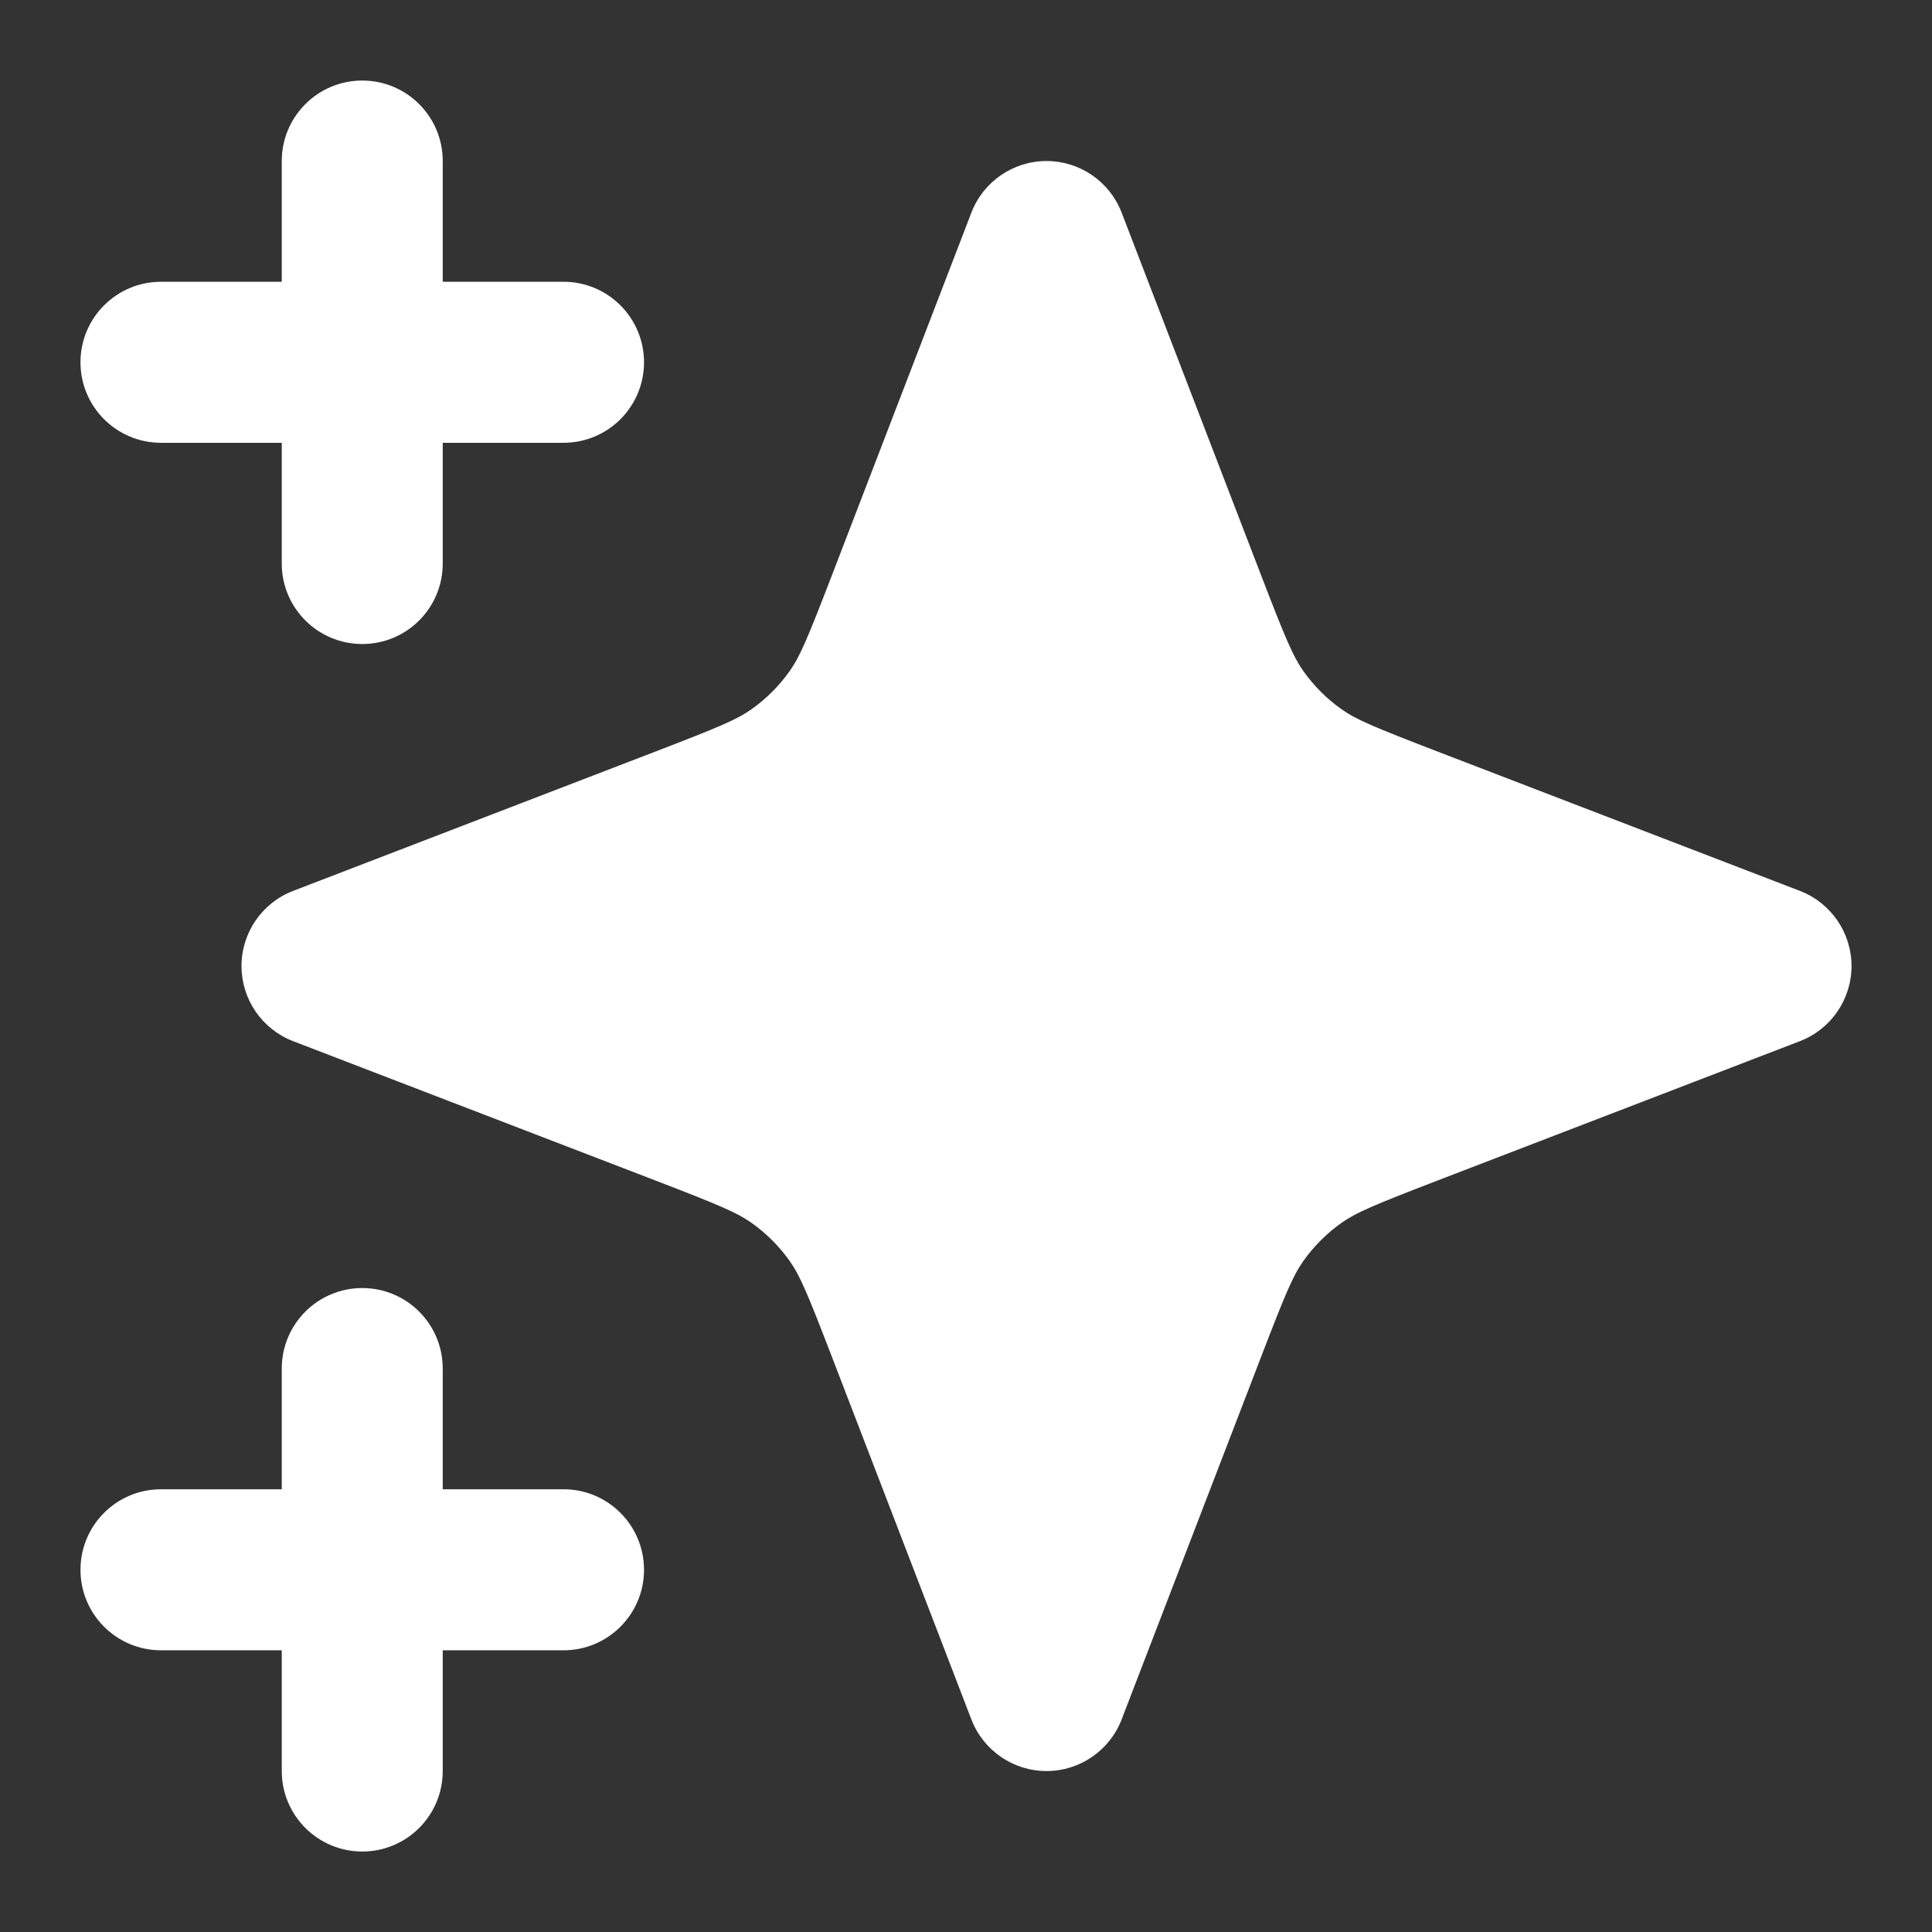 <svg xmlns="http://www.w3.org/2000/svg" width="100%" height="100%" viewBox="0 0 32 32" fill="#fff" preserveAspectRatio="xMidYMid meet" aria-hidden="true" role="img">
<rect x="0" y="0" width="32" height="32" fill="#333333" stroke="none"/>
<path d="M7.333 2.667C7.333 1.931 6.737 1.334 6 1.334C5.264 1.334 4.667 1.931 4.667 2.667V4.667H2.667C1.93 4.667 1.333 5.264 1.333 6.001C1.333 6.737 1.93 7.334 2.667 7.334H4.667V9.334C4.667 10.07 5.264 10.667 6 10.667C6.737 10.667 7.333 10.07 7.333 9.334V7.334H9.334C10.07 7.334 10.667 6.737 10.667 6.001C10.667 5.264 10.07 4.667 9.334 4.667H7.333V2.667Z" fill="#fff" style="fill: #ffffff; fill-opacity: 1;"></path>
<path d="M7.333 22.667C7.333 21.931 6.737 21.334 6 21.334C5.264 21.334 4.667 21.931 4.667 22.667V24.667H2.667C1.93 24.667 1.333 25.264 1.333 26.001C1.333 26.737 1.93 27.334 2.667 27.334H4.667V29.334C4.667 30.07 5.264 30.667 6 30.667C6.737 30.667 7.333 30.07 7.333 29.334V27.334H9.334C10.07 27.334 10.667 26.737 10.667 26.001C10.667 25.264 10.07 24.667 9.334 24.667H7.333V22.667Z" fill="#fff" style="fill: #ffffff; fill-opacity: 1;"></path>
<path d="M18.578 3.522C18.38 3.007 17.885 2.667 17.334 2.667C16.782 2.667 16.287 3.007 16.089 3.522L13.777 9.534C13.376 10.575 13.25 10.875 13.078 11.117C12.905 11.36 12.693 11.573 12.45 11.745C12.208 11.918 11.908 12.043 10.867 12.444L4.855 14.756C4.34 14.954 4 15.449 4 16.001C4 16.552 4.34 17.047 4.855 17.245L10.867 19.557C11.908 19.958 12.208 20.084 12.45 20.256C12.693 20.429 12.905 20.641 13.078 20.884C13.25 21.126 13.376 21.426 13.777 22.468L16.089 28.479C16.287 28.994 16.782 29.334 17.334 29.334C17.885 29.334 18.38 28.994 18.578 28.479L20.89 22.468C21.291 21.426 21.417 21.126 21.589 20.884C21.762 20.641 21.974 20.429 22.217 20.256C22.459 20.084 22.759 19.958 23.8 19.557L29.812 17.245C30.327 17.047 30.667 16.552 30.667 16.001C30.667 15.449 30.327 14.954 29.812 14.756L23.8 12.444C22.759 12.043 22.459 11.918 22.217 11.745C21.974 11.573 21.762 11.36 21.589 11.117C21.417 10.875 21.291 10.575 20.89 9.534L18.578 3.522Z" fill="#fff" style="fill: #ffffff; fill-opacity: 1;"></path>
</svg>